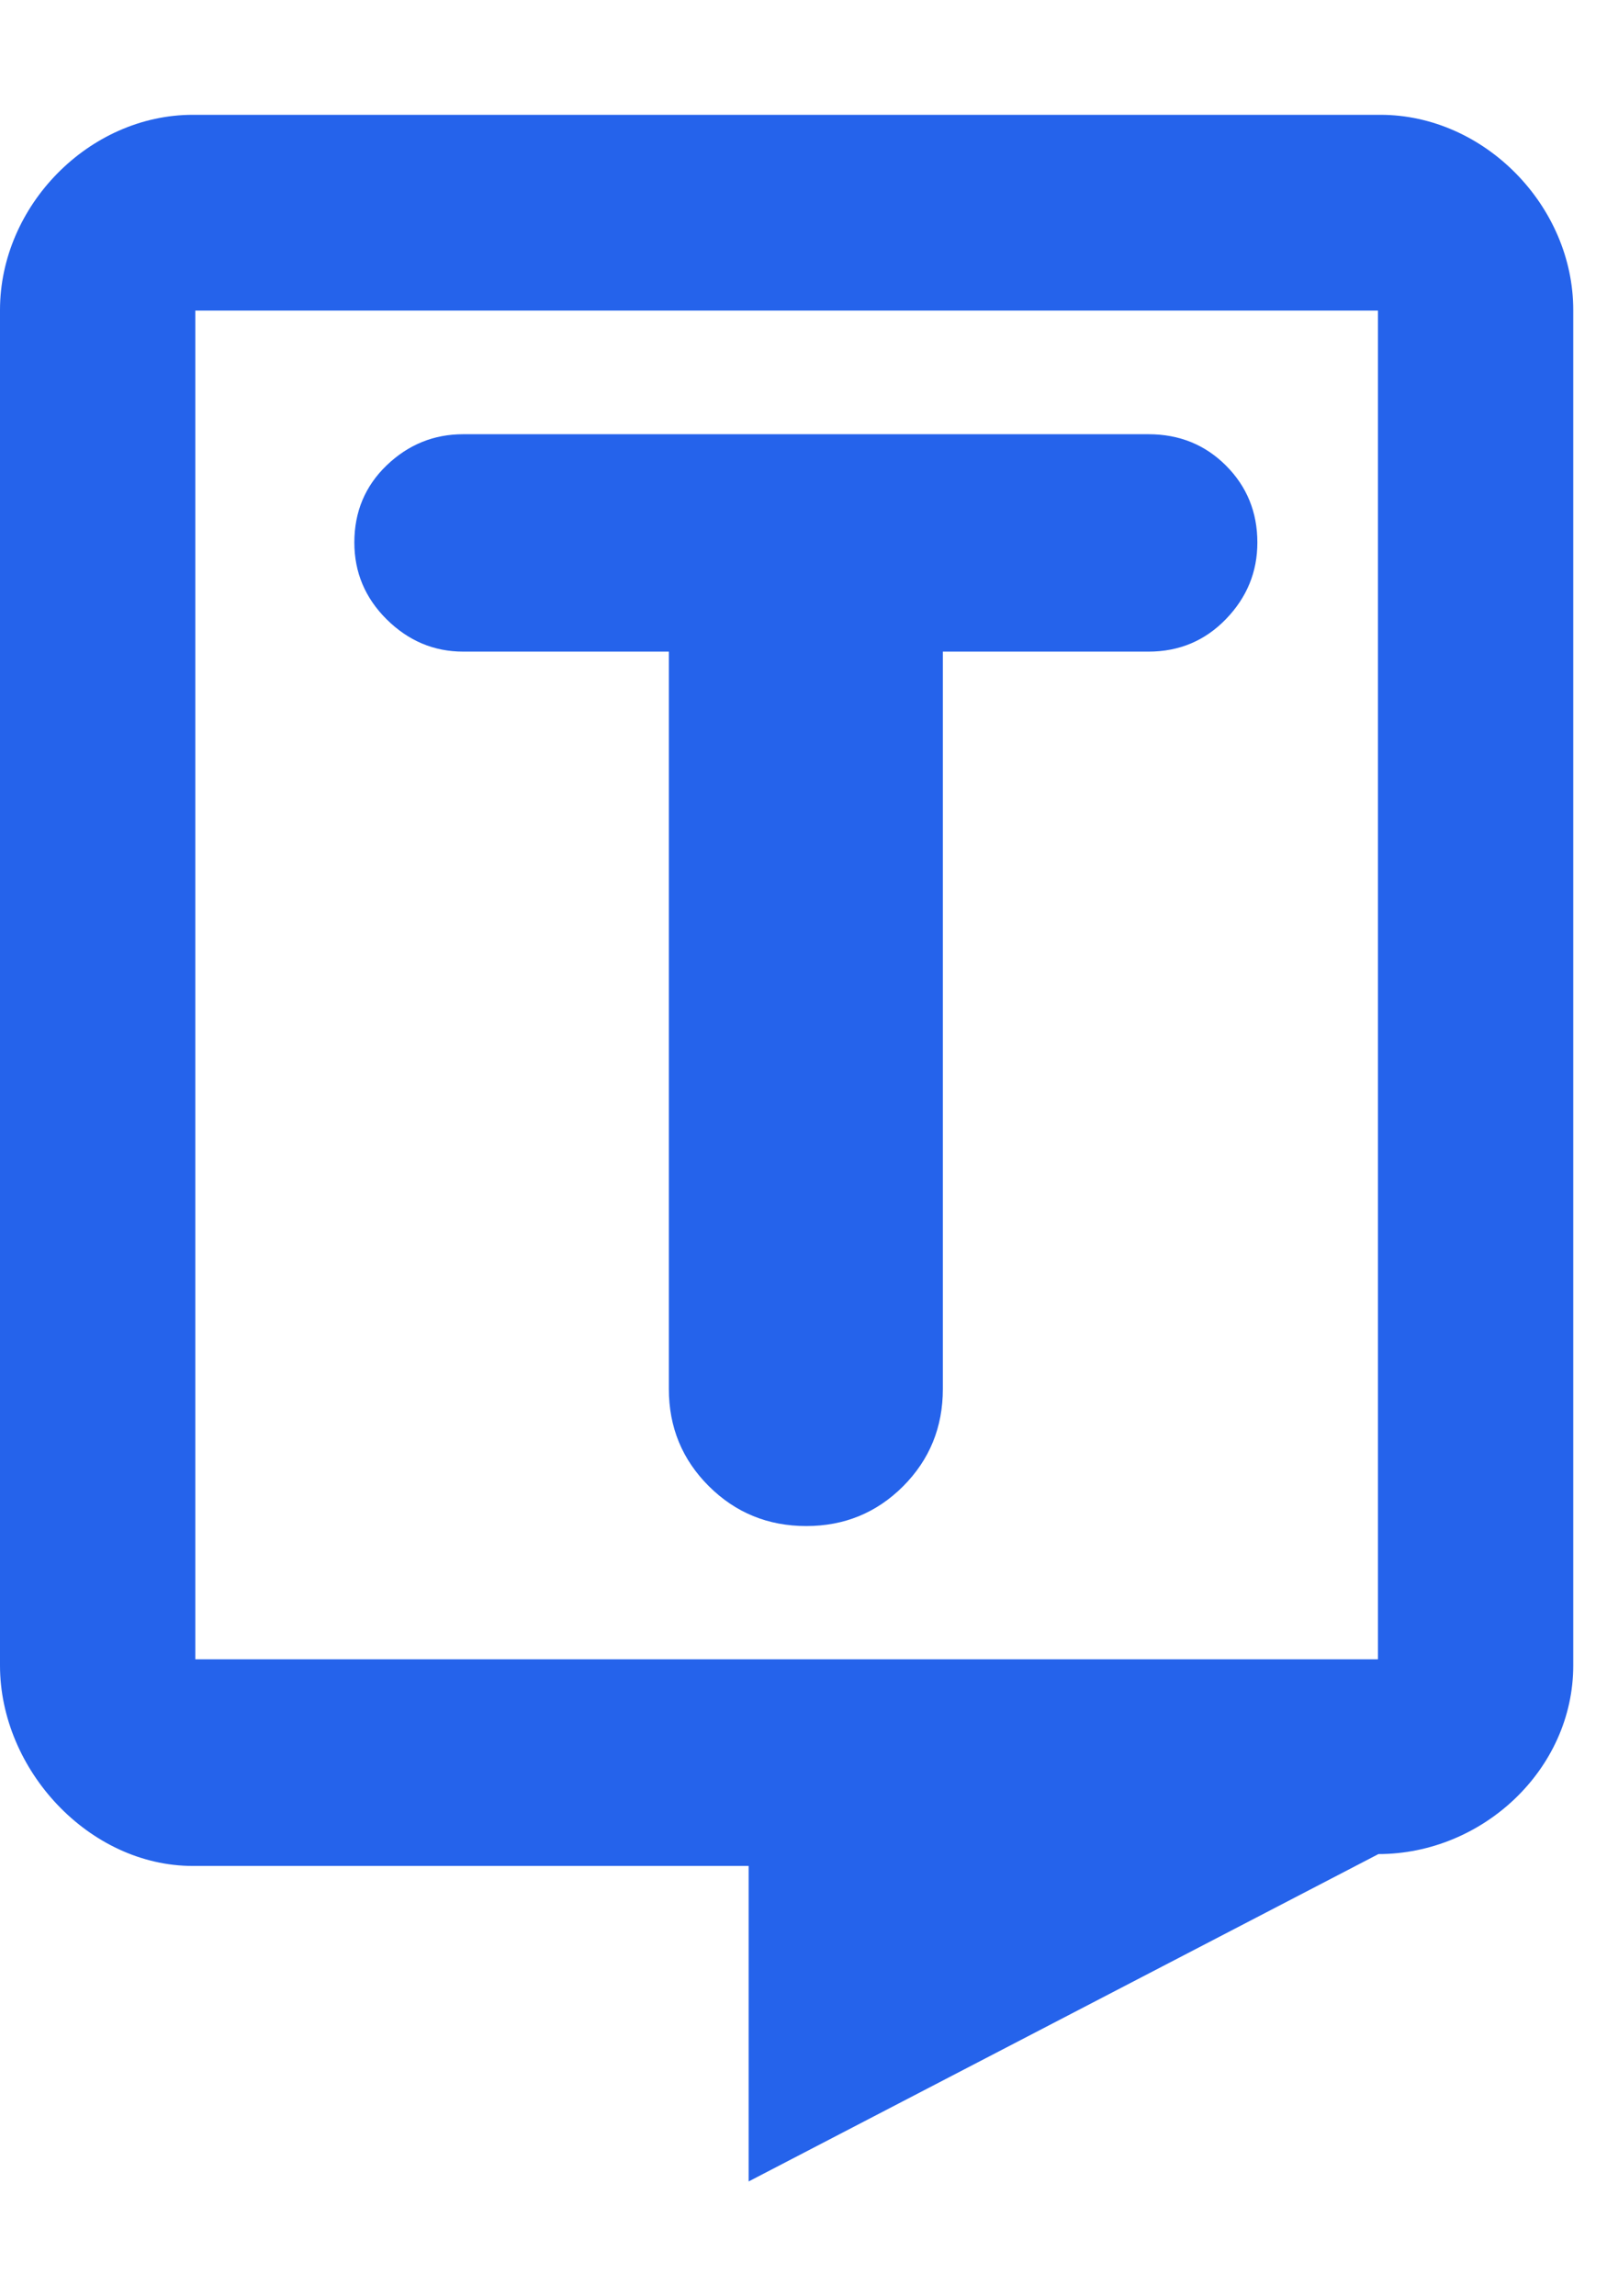 <svg height="40" viewBox="0 0 28 36" fill="none" xmlns="http://www.w3.org/2000/svg">
  <title>Transkriptor Logo</title>
  <path d="M24.009 26.904H3.403V3.41H24.009V26.904ZM24.052 0H3.36C1.55 0 0 1.586 0 3.4V27.012C0 28.826 1.55 30.504 3.36 30.504H13.044V36L24.018 30.297C25.828 30.297 27.412 28.826 27.412 27.012V3.4C27.412 1.586 25.862 0 24.052 0Z" fill="#2563EB"/>
  <path d="M6.174 7.45C6.174 6.915 6.362 6.467 6.737 6.106C7.115 5.744 7.559 5.564 8.07 5.564H20.012C20.547 5.564 20.997 5.746 21.362 6.111C21.726 6.476 21.908 6.923 21.908 7.45C21.908 7.962 21.726 8.406 21.362 8.783C20.997 9.161 20.547 9.351 20.012 9.351H16.428V22.195C16.428 22.863 16.197 23.427 15.736 23.89C15.274 24.352 14.712 24.583 14.048 24.583C13.383 24.583 12.817 24.352 12.352 23.89C11.887 23.427 11.654 22.863 11.654 22.195V9.351H8.07C7.559 9.351 7.115 9.163 6.737 8.789C6.362 8.416 6.174 7.97 6.174 7.45Z" fill="#2563EB"/>
</svg>

